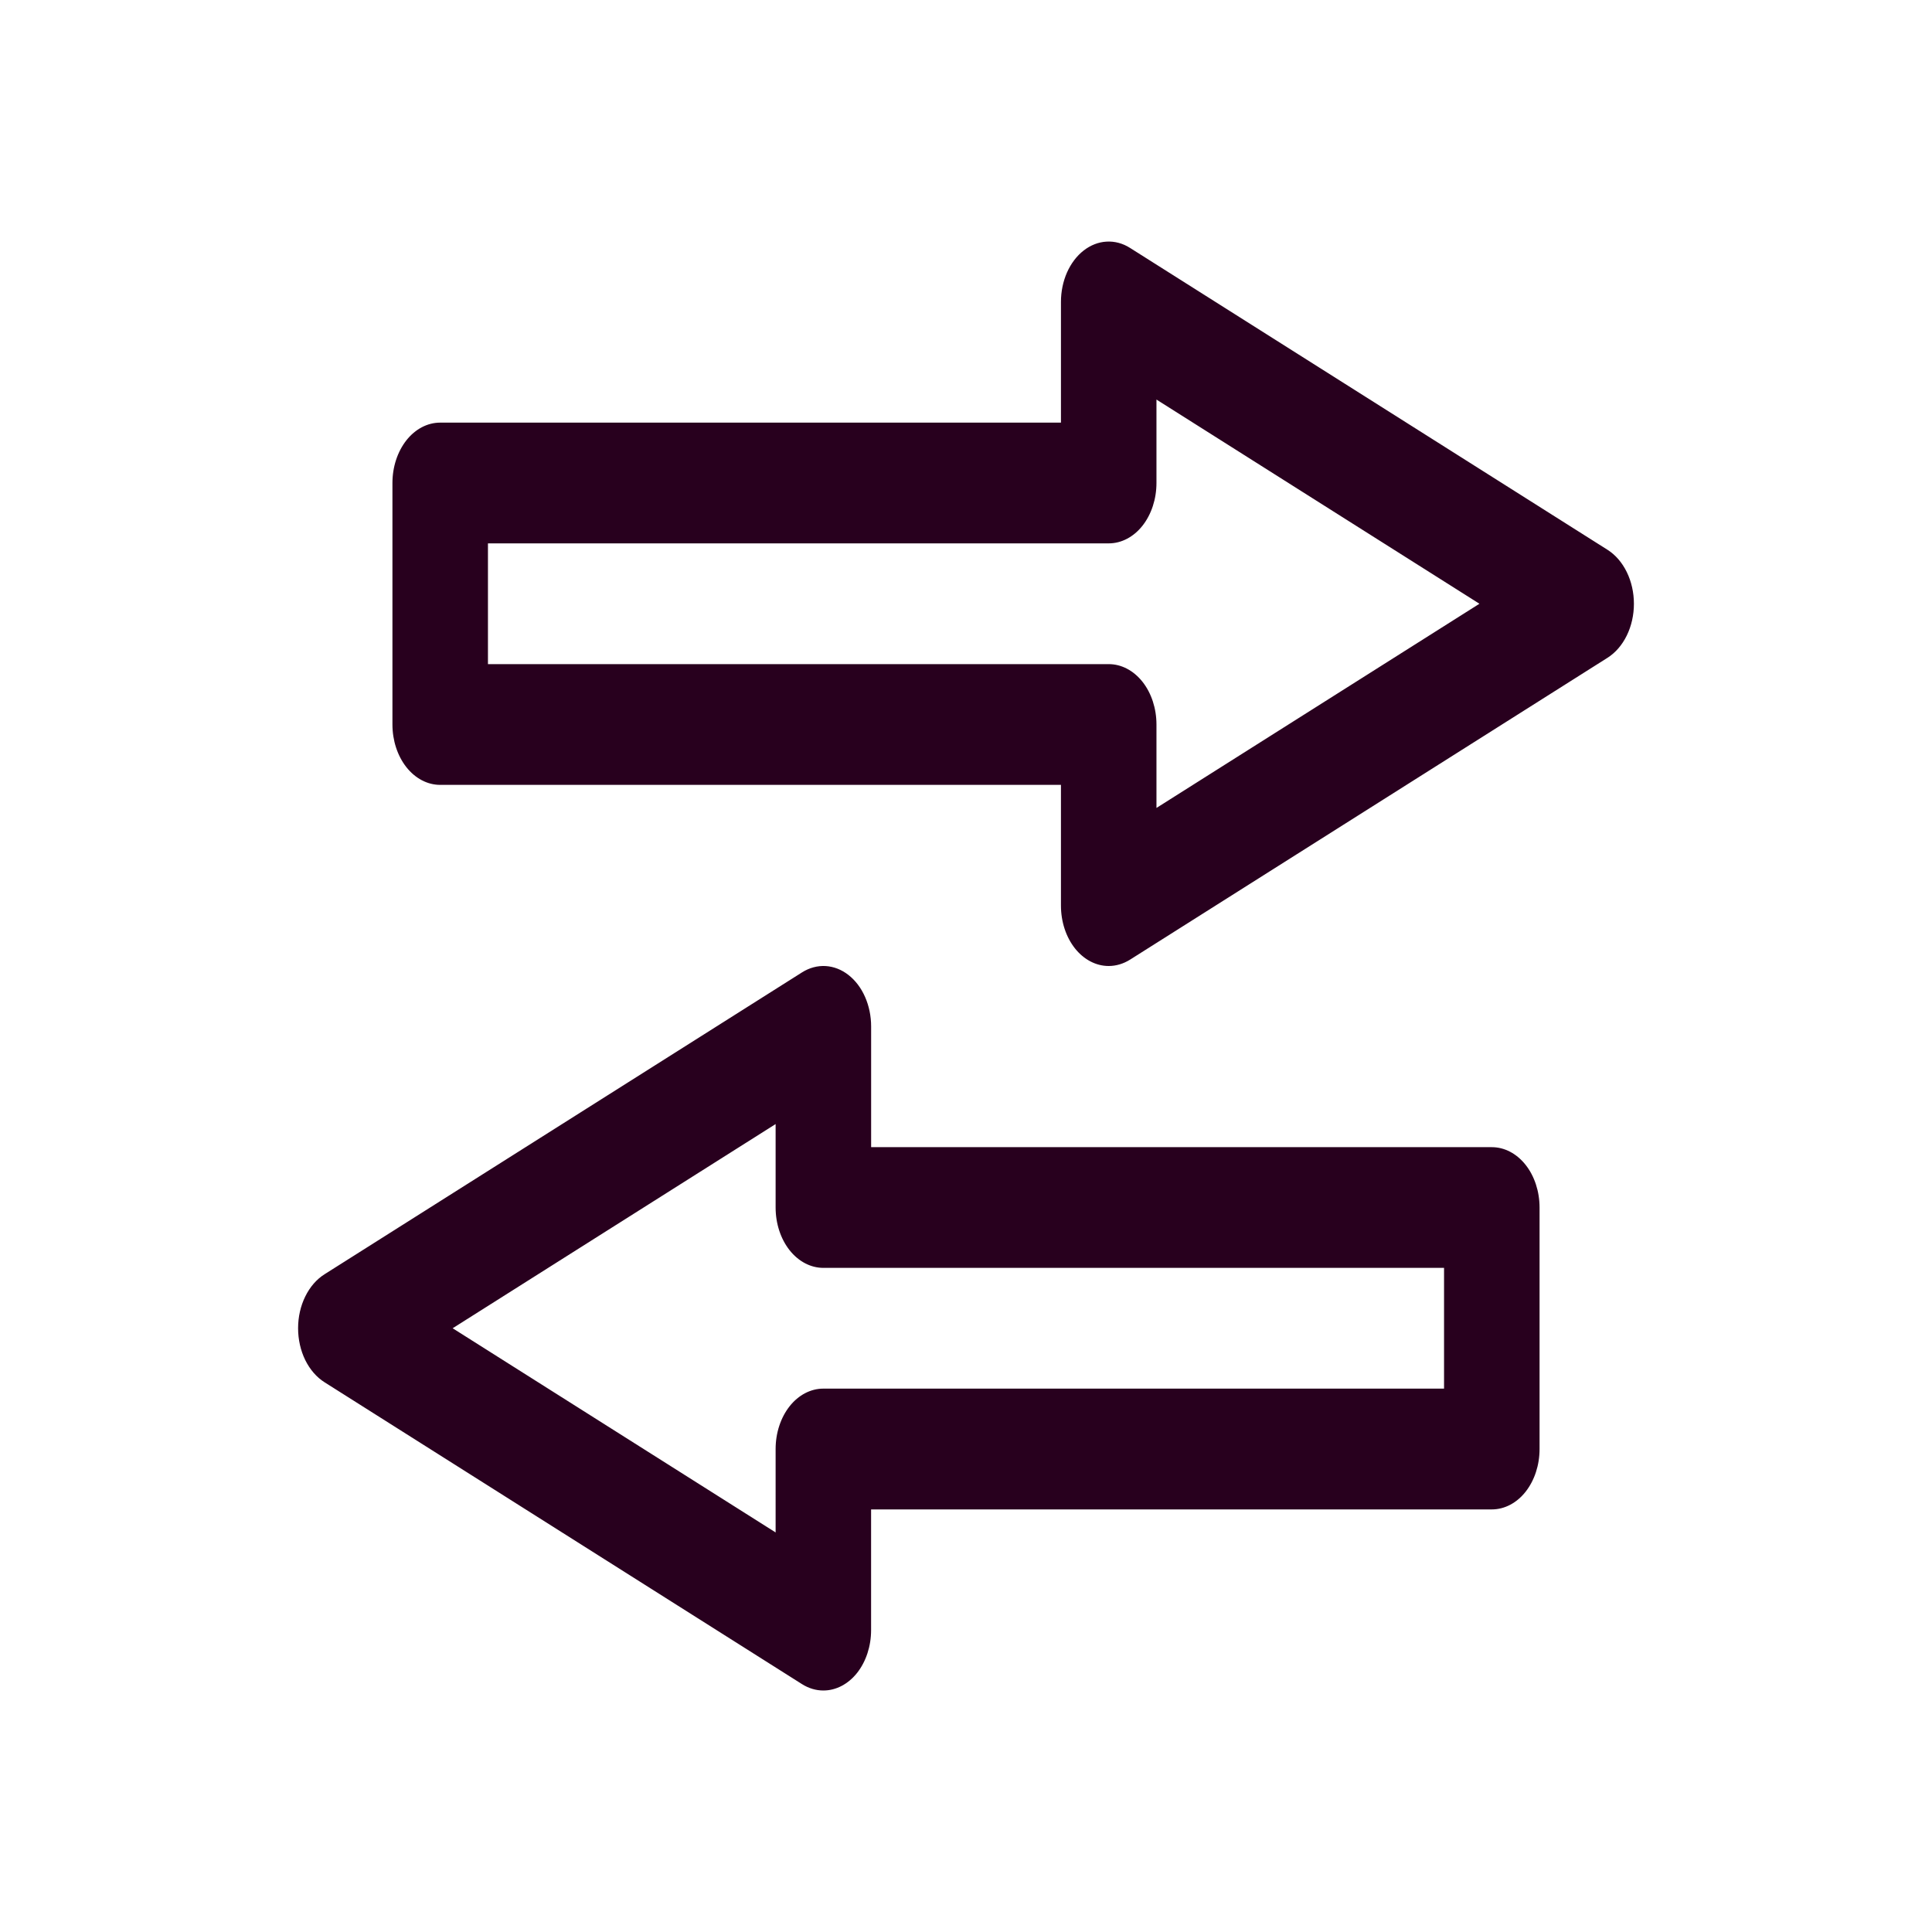 <?xml version="1.0" encoding="UTF-8"?> <svg xmlns="http://www.w3.org/2000/svg" xmlns:xlink="http://www.w3.org/1999/xlink" version="1.1" id="Layer_1" x="0px" y="0px" viewBox="0 0 48 48" style="enable-background:new 0 0 48 48;" xml:space="preserve"> <style type="text/css"> .st0{fill:#28001E;} </style> <path class="st0" d="M27.545,24c-0.315,0-0.616-0.158-0.839-0.439c-0.222-0.281-0.347-0.663-0.347-1.061v-3H10.936 c-0.315,0-0.616-0.158-0.839-0.439C9.875,18.779,9.75,18.398,9.75,18v-6c0-0.398,0.125-0.779,0.347-1.061 c0.222-0.281,0.524-0.439,0.839-0.439h15.423v-3c0-0.256,0.052-0.507,0.15-0.73c0.099-0.223,0.241-0.411,0.413-0.545 c0.172-0.134,0.368-0.211,0.57-0.222c0.202-0.012,0.403,0.042,0.584,0.157l11.863,7.5c0.197,0.125,0.362,0.316,0.478,0.553 c0.116,0.237,0.177,0.51,0.177,0.788c0,0.278-0.061,0.551-0.177,0.788c-0.116,0.237-0.281,0.428-0.478,0.553l-11.863,7.5 C27.911,23.945,27.729,24,27.545,24z M12.123,16.5h15.423c0.315,0,0.616,0.158,0.839,0.439c0.222,0.281,0.347,0.663,0.347,1.061 v2.073L36.756,15l-8.024-5.073V12c0,0.398-0.125,0.779-0.347,1.061c-0.222,0.281-0.524,0.439-0.839,0.439H12.123V16.5z"></path> <path class="st0" d="M20.456,42c-0.184,0-0.365-0.054-0.53-0.158l-11.863-7.5c-0.197-0.124-0.363-0.316-0.48-0.553 C7.468,33.553,7.406,33.279,7.406,33c0-0.279,0.061-0.552,0.178-0.789c0.116-0.237,0.282-0.429,0.48-0.553l11.863-7.5 c0.181-0.114,0.382-0.168,0.584-0.157c0.202,0.012,0.398,0.088,0.57,0.223c0.172,0.135,0.314,0.322,0.412,0.546 c0.098,0.223,0.15,0.475,0.15,0.731v3h15.421c0.315,0,0.616,0.158,0.839,0.439c0.222,0.281,0.347,0.663,0.347,1.061v6 c0,0.398-0.125,0.779-0.347,1.061c-0.222,0.281-0.524,0.439-0.839,0.439H21.642v3c0,0.398-0.125,0.779-0.347,1.061 C21.073,41.842,20.771,42,20.456,42z M11.246,33l8.024,5.073V36c0-0.398,0.125-0.779,0.347-1.061 c0.222-0.281,0.524-0.439,0.839-0.439h15.421v-3H20.456c-0.315,0-0.616-0.158-0.839-0.439C19.395,30.78,19.27,30.398,19.27,30 v-2.073L11.246,33z"></path> </svg> 